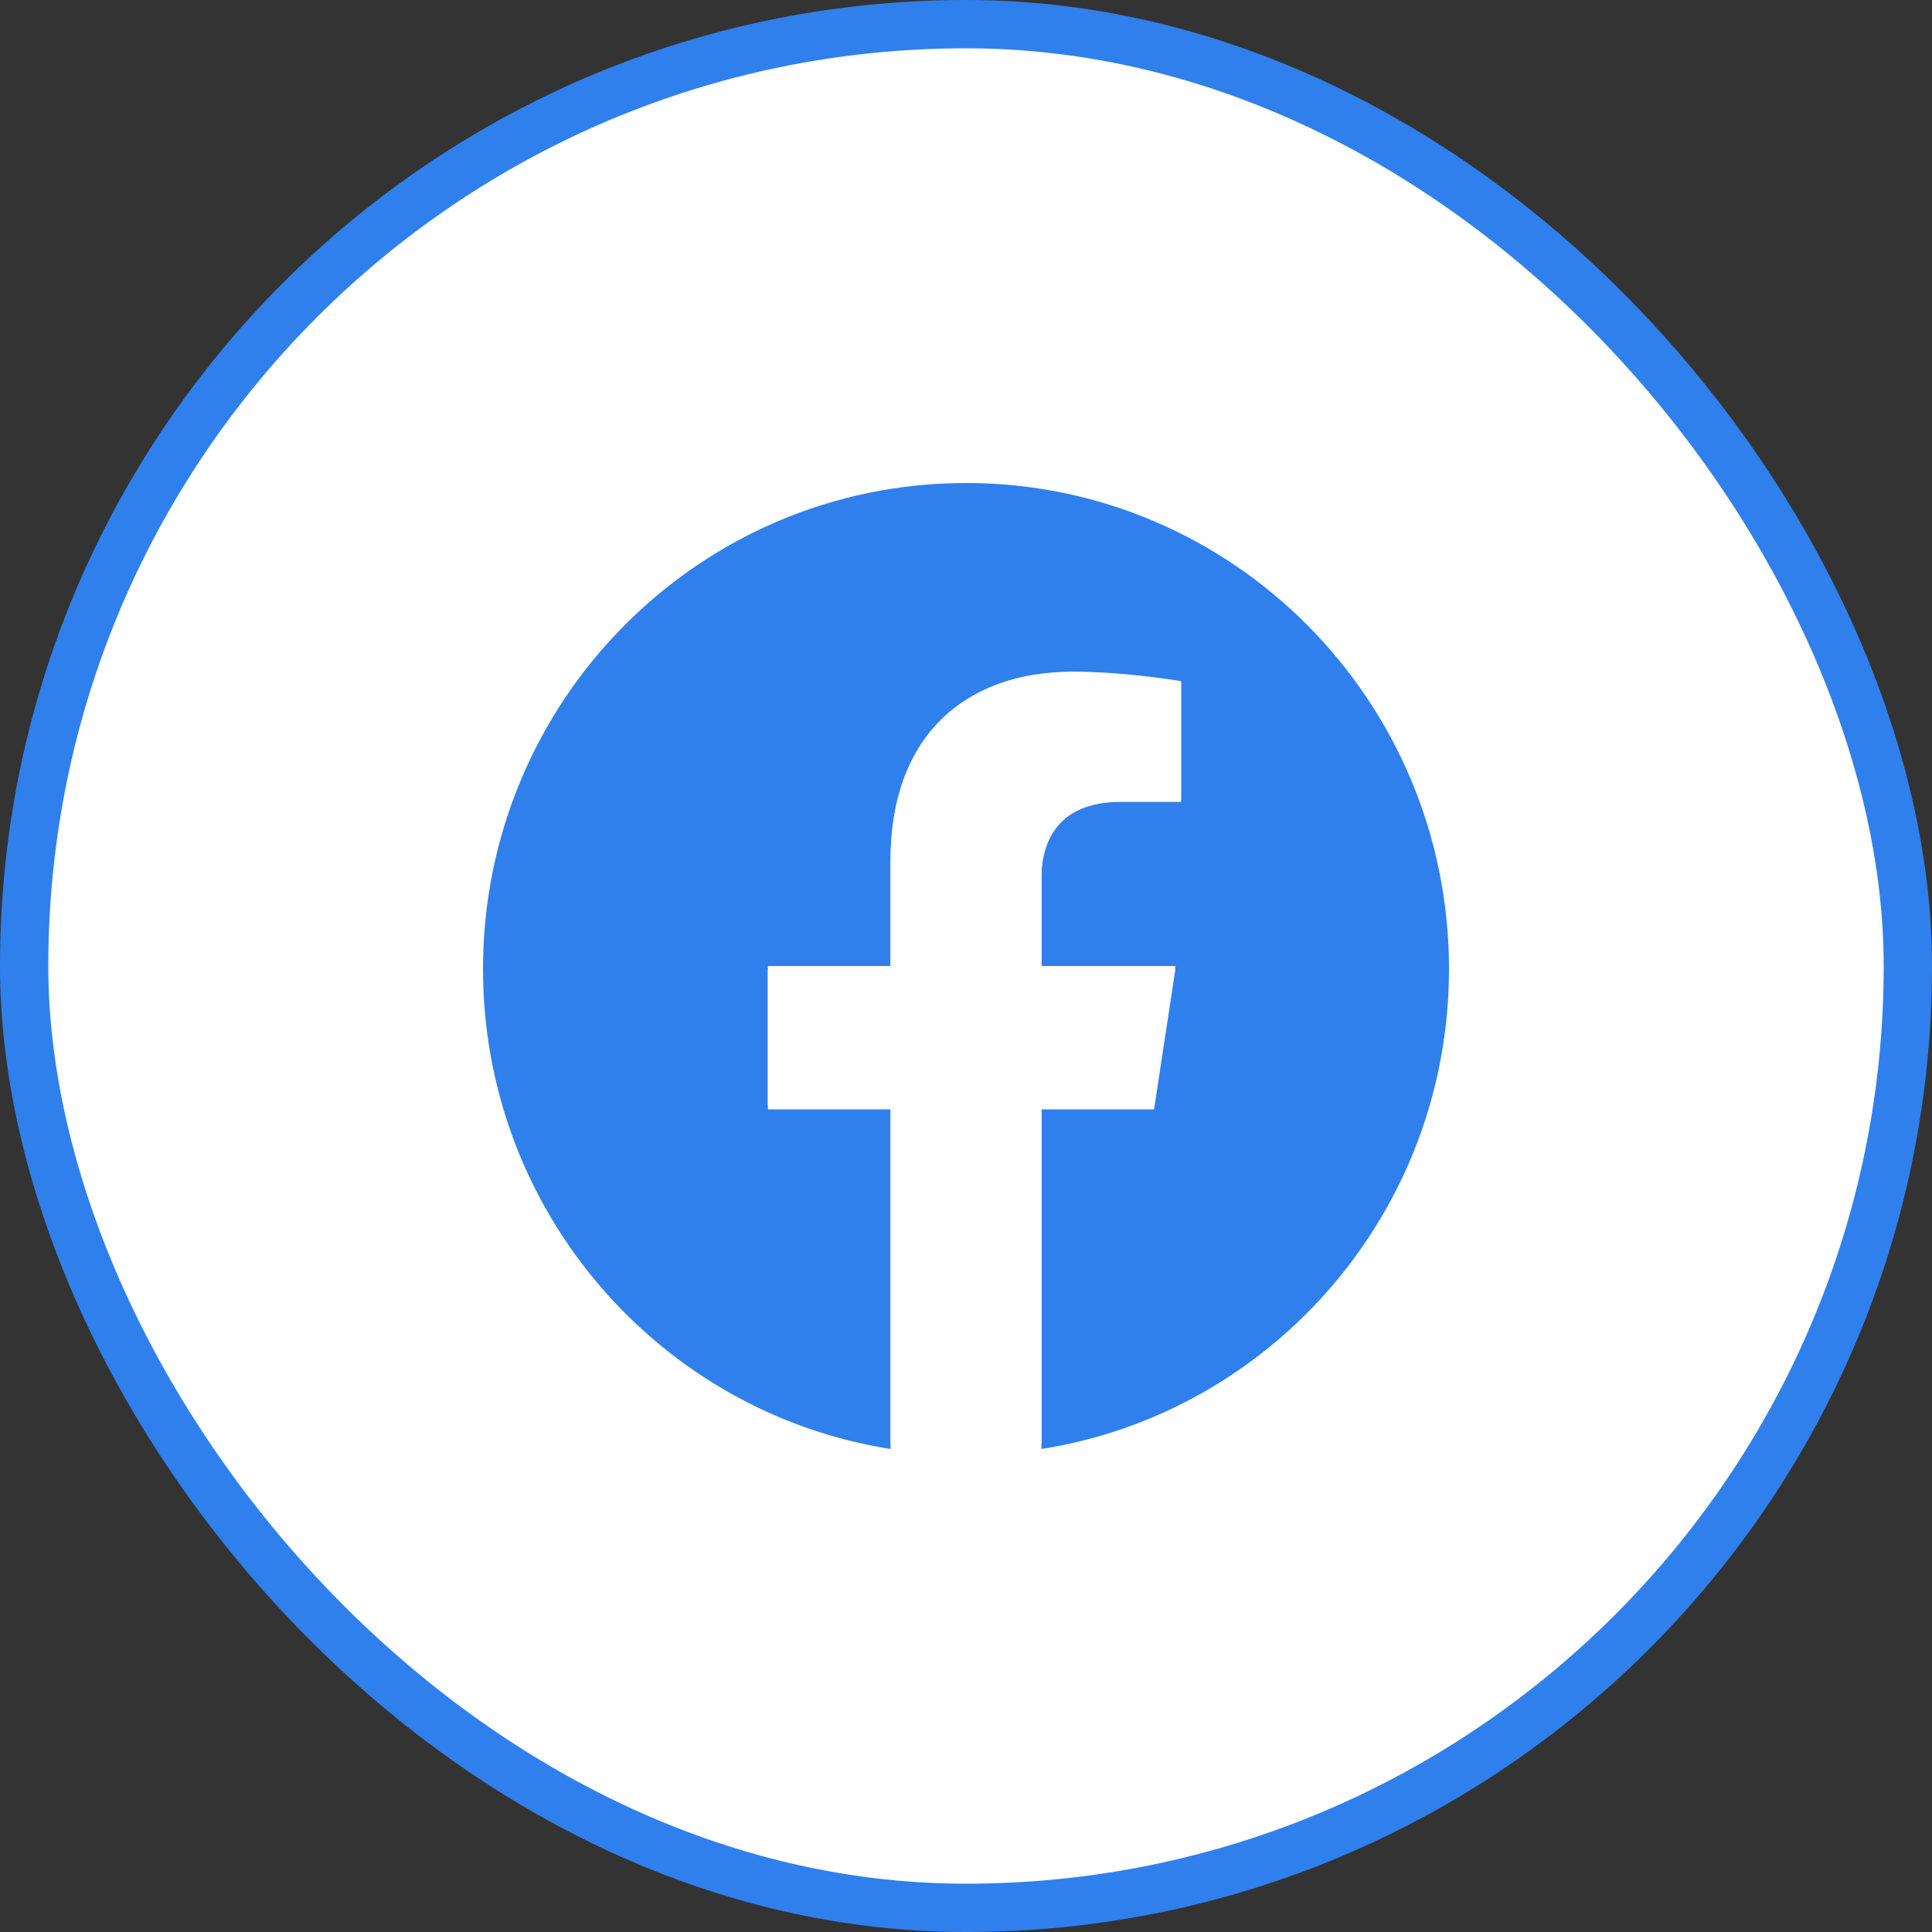 <svg width="40" height="40" viewBox="0 0 40 40" fill="none" xmlns="http://www.w3.org/2000/svg">
<rect x="0" y="0" width="40" height="40" fill="#333333" stroke="none"/>
<rect x="0.5" y="0.5" width="39" height="39" rx="19.5" fill="white"/>
<rect x="0.5" y="0.5" width="39" height="39" rx="19.5" stroke="#2F80ED"/>
<path fill-rule="evenodd" clip-rule="evenodd" d="M20 10C14.477 10 10 14.505 10 20.061C10 25.083 13.657 29.245 18.438 30V22.969H15.898V20.061H18.438V17.845C18.438 15.323 19.93 13.93 22.215 13.93C23.309 13.93 24.453 14.127 24.453 14.127V16.603H23.192C21.95 16.603 21.562 17.378 21.562 18.174V20.061H24.336L23.893 22.969H21.562V30C26.343 29.245 30 25.083 30 20.061C30 14.505 25.523 10 20 10Z" fill="#2F80ED"/>
<path fill-rule="evenodd" clip-rule="evenodd" d="M23.893 22.891L24.336 20H21.562V18.124C21.562 17.333 21.95 16.562 23.192 16.562H24.453V14.102C24.453 14.102 23.309 13.906 22.215 13.906C19.93 13.906 18.438 15.291 18.438 17.797V20H15.898V22.891H18.438V29.878C18.947 29.958 19.468 30 20 30C20.532 30 21.053 29.958 21.562 29.878V22.891H23.893Z" fill="white"/>
</svg>
